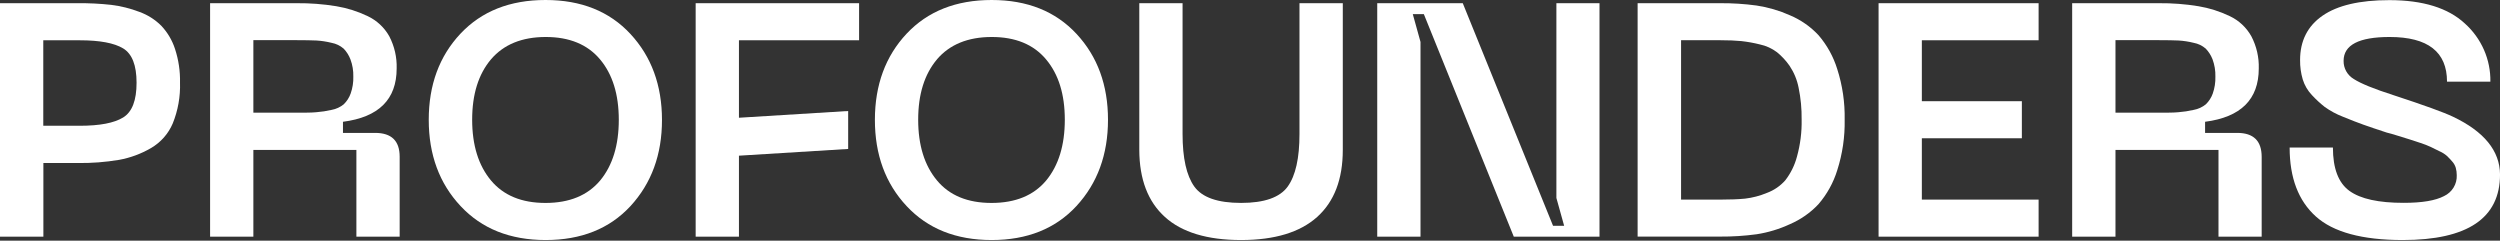 <?xml version="1.0" encoding="UTF-8"?> <svg xmlns="http://www.w3.org/2000/svg" width="187" height="18" viewBox="0 0 187 18" fill="none"><rect x="0" y="0" width="187" height="18" fill="#333333" stroke="none"/><path d="M5.798 0.239C6.643 0.23 7.487 0.272 8.326 0.365C9.044 0.454 9.748 0.629 10.422 0.887C11.041 1.11 11.603 1.465 12.066 1.928C12.529 2.421 12.878 3.009 13.087 3.649C13.355 4.462 13.483 5.314 13.465 6.169C13.5 7.216 13.315 8.26 12.921 9.233C12.594 10.006 12.021 10.653 11.29 11.078C10.555 11.506 9.75 11.804 8.91 11.957C7.882 12.129 6.841 12.209 5.798 12.194H3.245V17.705H0V0.239H5.798ZM5.974 9.407C7.462 9.407 8.541 9.2 9.212 8.787C9.882 8.374 10.217 7.507 10.215 6.186C10.215 4.881 9.881 4.026 9.212 3.621C8.543 3.216 7.464 3.014 5.974 3.014H3.237V9.407H5.974Z" fill="white"></path><path d="M15.715 17.705V0.239H22.19C23.181 0.23 24.172 0.305 25.151 0.464C25.965 0.6 26.755 0.849 27.498 1.205C28.184 1.529 28.751 2.058 29.119 2.716C29.506 3.459 29.696 4.286 29.67 5.12C29.67 7.434 28.332 8.763 25.654 9.109V9.941H28.064C29.285 9.941 29.895 10.536 29.895 11.725V17.705H26.658V11.214H18.952V17.705H15.715ZM18.952 8.429H22.19C22.81 8.429 23.298 8.429 23.658 8.394C24.043 8.365 24.425 8.307 24.801 8.22C25.138 8.159 25.452 8.014 25.715 7.799C25.944 7.575 26.118 7.304 26.226 7.005C26.372 6.596 26.44 6.164 26.428 5.73C26.44 5.291 26.367 4.853 26.213 4.44C26.099 4.141 25.926 3.868 25.703 3.636C25.447 3.414 25.134 3.264 24.799 3.203C24.425 3.11 24.043 3.051 23.658 3.029C23.308 3.014 22.813 3.004 22.177 3.004H18.952V8.429Z" fill="white"></path><path d="M34.452 15.414C32.864 13.721 32.07 11.57 32.07 8.961C32.07 6.352 32.861 4.205 34.442 2.52C36.022 0.84 38.142 0 40.805 0C43.467 0 45.583 0.846 47.154 2.538C48.727 4.231 49.514 6.375 49.516 8.968C49.518 11.562 48.73 13.713 47.154 15.422C45.588 17.11 43.475 17.954 40.815 17.954C38.154 17.954 36.034 17.108 34.452 15.414ZM36.725 4.44C35.785 5.554 35.316 7.061 35.318 8.961C35.32 10.861 35.788 12.373 36.725 13.497C37.663 14.62 39.024 15.182 40.81 15.18C42.595 15.178 43.957 14.617 44.895 13.497C45.822 12.373 46.286 10.861 46.286 8.961C46.286 7.061 45.818 5.554 44.882 4.44C43.944 3.323 42.588 2.765 40.815 2.767C39.041 2.769 37.678 3.326 36.725 4.44Z" fill="white"></path><path d="M52.035 17.705V0.239H64.26V3.011H55.273V8.807L63.443 8.303V11.141L55.273 11.645V17.705H52.035Z" fill="white"></path><path d="M67.814 15.414C66.231 13.721 65.441 11.57 65.442 8.961C65.444 6.352 66.235 4.205 67.814 2.52C69.394 0.84 71.515 0 74.177 0C76.839 0 78.955 0.846 80.526 2.538C82.094 4.226 82.878 6.367 82.878 8.961C82.878 11.555 82.091 13.706 80.516 15.414C78.948 17.108 76.835 17.954 74.174 17.954C71.514 17.954 69.394 17.108 67.814 15.414ZM70.087 4.44C69.147 5.554 68.678 7.061 68.68 8.961C68.681 10.861 69.15 12.373 70.087 13.497C71.021 14.62 72.383 15.182 74.172 15.18C75.96 15.178 77.322 14.617 78.257 13.497C79.183 12.373 79.646 10.861 79.648 8.961C79.65 7.061 79.182 5.554 78.244 4.44C77.308 3.323 75.952 2.765 74.177 2.767C72.401 2.769 71.037 3.326 70.084 4.44H70.087Z" fill="white"></path><path d="M85.219 11.214V0.239H88.456V10.024C88.456 11.825 88.749 13.135 89.334 13.953C89.92 14.771 91.087 15.179 92.835 15.178C94.573 15.178 95.735 14.769 96.322 13.953C96.909 13.136 97.202 11.827 97.201 10.024V0.239H100.441V11.214C100.441 13.411 99.8 15.083 98.521 16.231C97.241 17.378 95.345 17.953 92.835 17.954C90.307 17.954 88.408 17.38 87.136 16.231C85.865 15.082 85.226 13.409 85.219 11.214Z" fill="white"></path><path d="M103.017 17.705V0.239H109.415L116.168 16.889H116.998L116.418 14.807V0.239H119.643V17.705H113.232L106.504 1.058H105.677L106.254 3.137V17.705H103.017Z" fill="white"></path><path d="M128.668 0.239C129.579 0.233 130.489 0.291 131.392 0.413C132.254 0.543 133.094 0.789 133.889 1.144C134.699 1.485 135.426 1.992 136.023 2.631C136.662 3.374 137.14 4.239 137.427 5.171C137.818 6.393 138.005 7.669 137.981 8.951C138.005 10.232 137.818 11.508 137.427 12.731C137.14 13.663 136.662 14.527 136.023 15.271C135.424 15.91 134.697 16.419 133.889 16.767C133.097 17.135 132.256 17.39 131.392 17.523C130.489 17.645 129.579 17.703 128.668 17.697H122.494V0.239H128.668ZM128.668 14.931C129.42 14.931 130.044 14.906 130.539 14.857C131.094 14.79 131.637 14.648 132.153 14.434C132.69 14.237 133.169 13.91 133.544 13.482C133.949 12.956 134.244 12.357 134.412 11.718C134.663 10.815 134.781 9.881 134.762 8.946C134.773 8.147 134.698 7.35 134.537 6.567C134.424 5.979 134.193 5.418 133.858 4.919C133.594 4.54 133.277 4.199 132.919 3.906C132.541 3.622 132.106 3.423 131.642 3.324C131.18 3.208 130.711 3.124 130.238 3.072C129.819 3.031 129.301 3.009 128.68 3.009H125.744V14.931H128.668Z" fill="white"></path><path d="M140.517 17.705V0.239H152.488V3.011H143.754V7.572H151.235V10.344H143.754V14.931H152.488V17.702L140.517 17.705Z" fill="white"></path><path d="M154.998 17.705V0.239H161.475C162.467 0.23 163.458 0.305 164.437 0.464C165.251 0.6 166.041 0.849 166.783 1.205C167.47 1.529 168.036 2.058 168.402 2.716C168.79 3.458 168.981 4.286 168.956 5.12C168.956 7.434 167.617 8.763 164.94 9.109V9.941H167.348C168.565 9.941 169.173 10.539 169.173 11.735V17.705H165.943V11.214H158.238V17.705H154.998ZM158.238 8.429H161.475C162.093 8.429 162.583 8.429 162.943 8.394C163.328 8.365 163.709 8.307 164.085 8.22C164.422 8.16 164.737 8.015 165.001 7.799C165.229 7.575 165.404 7.304 165.512 7.005C165.656 6.596 165.724 6.164 165.711 5.73C165.723 5.291 165.651 4.853 165.499 4.44C165.384 4.142 165.211 3.868 164.988 3.636C164.732 3.414 164.42 3.264 164.085 3.203C163.711 3.11 163.328 3.051 162.943 3.029C162.591 3.014 162.098 3.004 161.463 3.004H158.238V8.429Z" fill="white"></path><path d="M187.002 13.048C187.002 16.319 184.576 17.954 179.723 17.954C176.695 17.954 174.528 17.366 173.223 16.19C171.917 15.014 171.265 13.297 171.265 11.037H174.502C174.502 12.605 174.916 13.687 175.745 14.283C176.574 14.879 177.926 15.176 179.8 15.172C181.17 15.172 182.174 15.004 182.812 14.668C183.109 14.529 183.358 14.307 183.527 14.029C183.697 13.751 183.779 13.43 183.765 13.106C183.766 12.918 183.741 12.731 183.691 12.549C183.637 12.37 183.543 12.206 183.415 12.068C183.28 11.919 183.16 11.781 183.024 11.657C182.853 11.51 182.659 11.39 182.45 11.302L181.822 10.992C181.573 10.877 181.317 10.778 181.056 10.694C180.721 10.579 180.461 10.493 180.29 10.443L179.412 10.17C179.011 10.044 178.717 9.959 178.533 9.918C177.779 9.671 177.194 9.473 176.777 9.324C176.358 9.175 175.853 8.978 175.245 8.729C174.763 8.543 174.308 8.298 173.889 7.998C173.549 7.73 173.231 7.436 172.937 7.119C172.617 6.785 172.38 6.382 172.245 5.942C172.107 5.471 172.04 4.983 172.046 4.493C172.046 3.057 172.606 1.95 173.726 1.174C174.846 0.398 176.511 0.01 178.722 0.01C181.233 0.01 183.115 0.592 184.37 1.756C184.984 2.306 185.472 2.979 185.802 3.73C186.131 4.481 186.294 5.293 186.28 6.111H183.037C183.037 3.881 181.607 2.767 178.745 2.767C176.449 2.767 175.301 3.362 175.301 4.551C175.296 4.824 175.364 5.094 175.498 5.333C175.633 5.572 175.829 5.772 176.067 5.912C176.578 6.244 177.563 6.648 179.054 7.126C181.33 7.871 182.811 8.407 183.497 8.737C185.817 9.844 186.985 11.281 187.002 13.048Z" fill="white"></path></svg> 